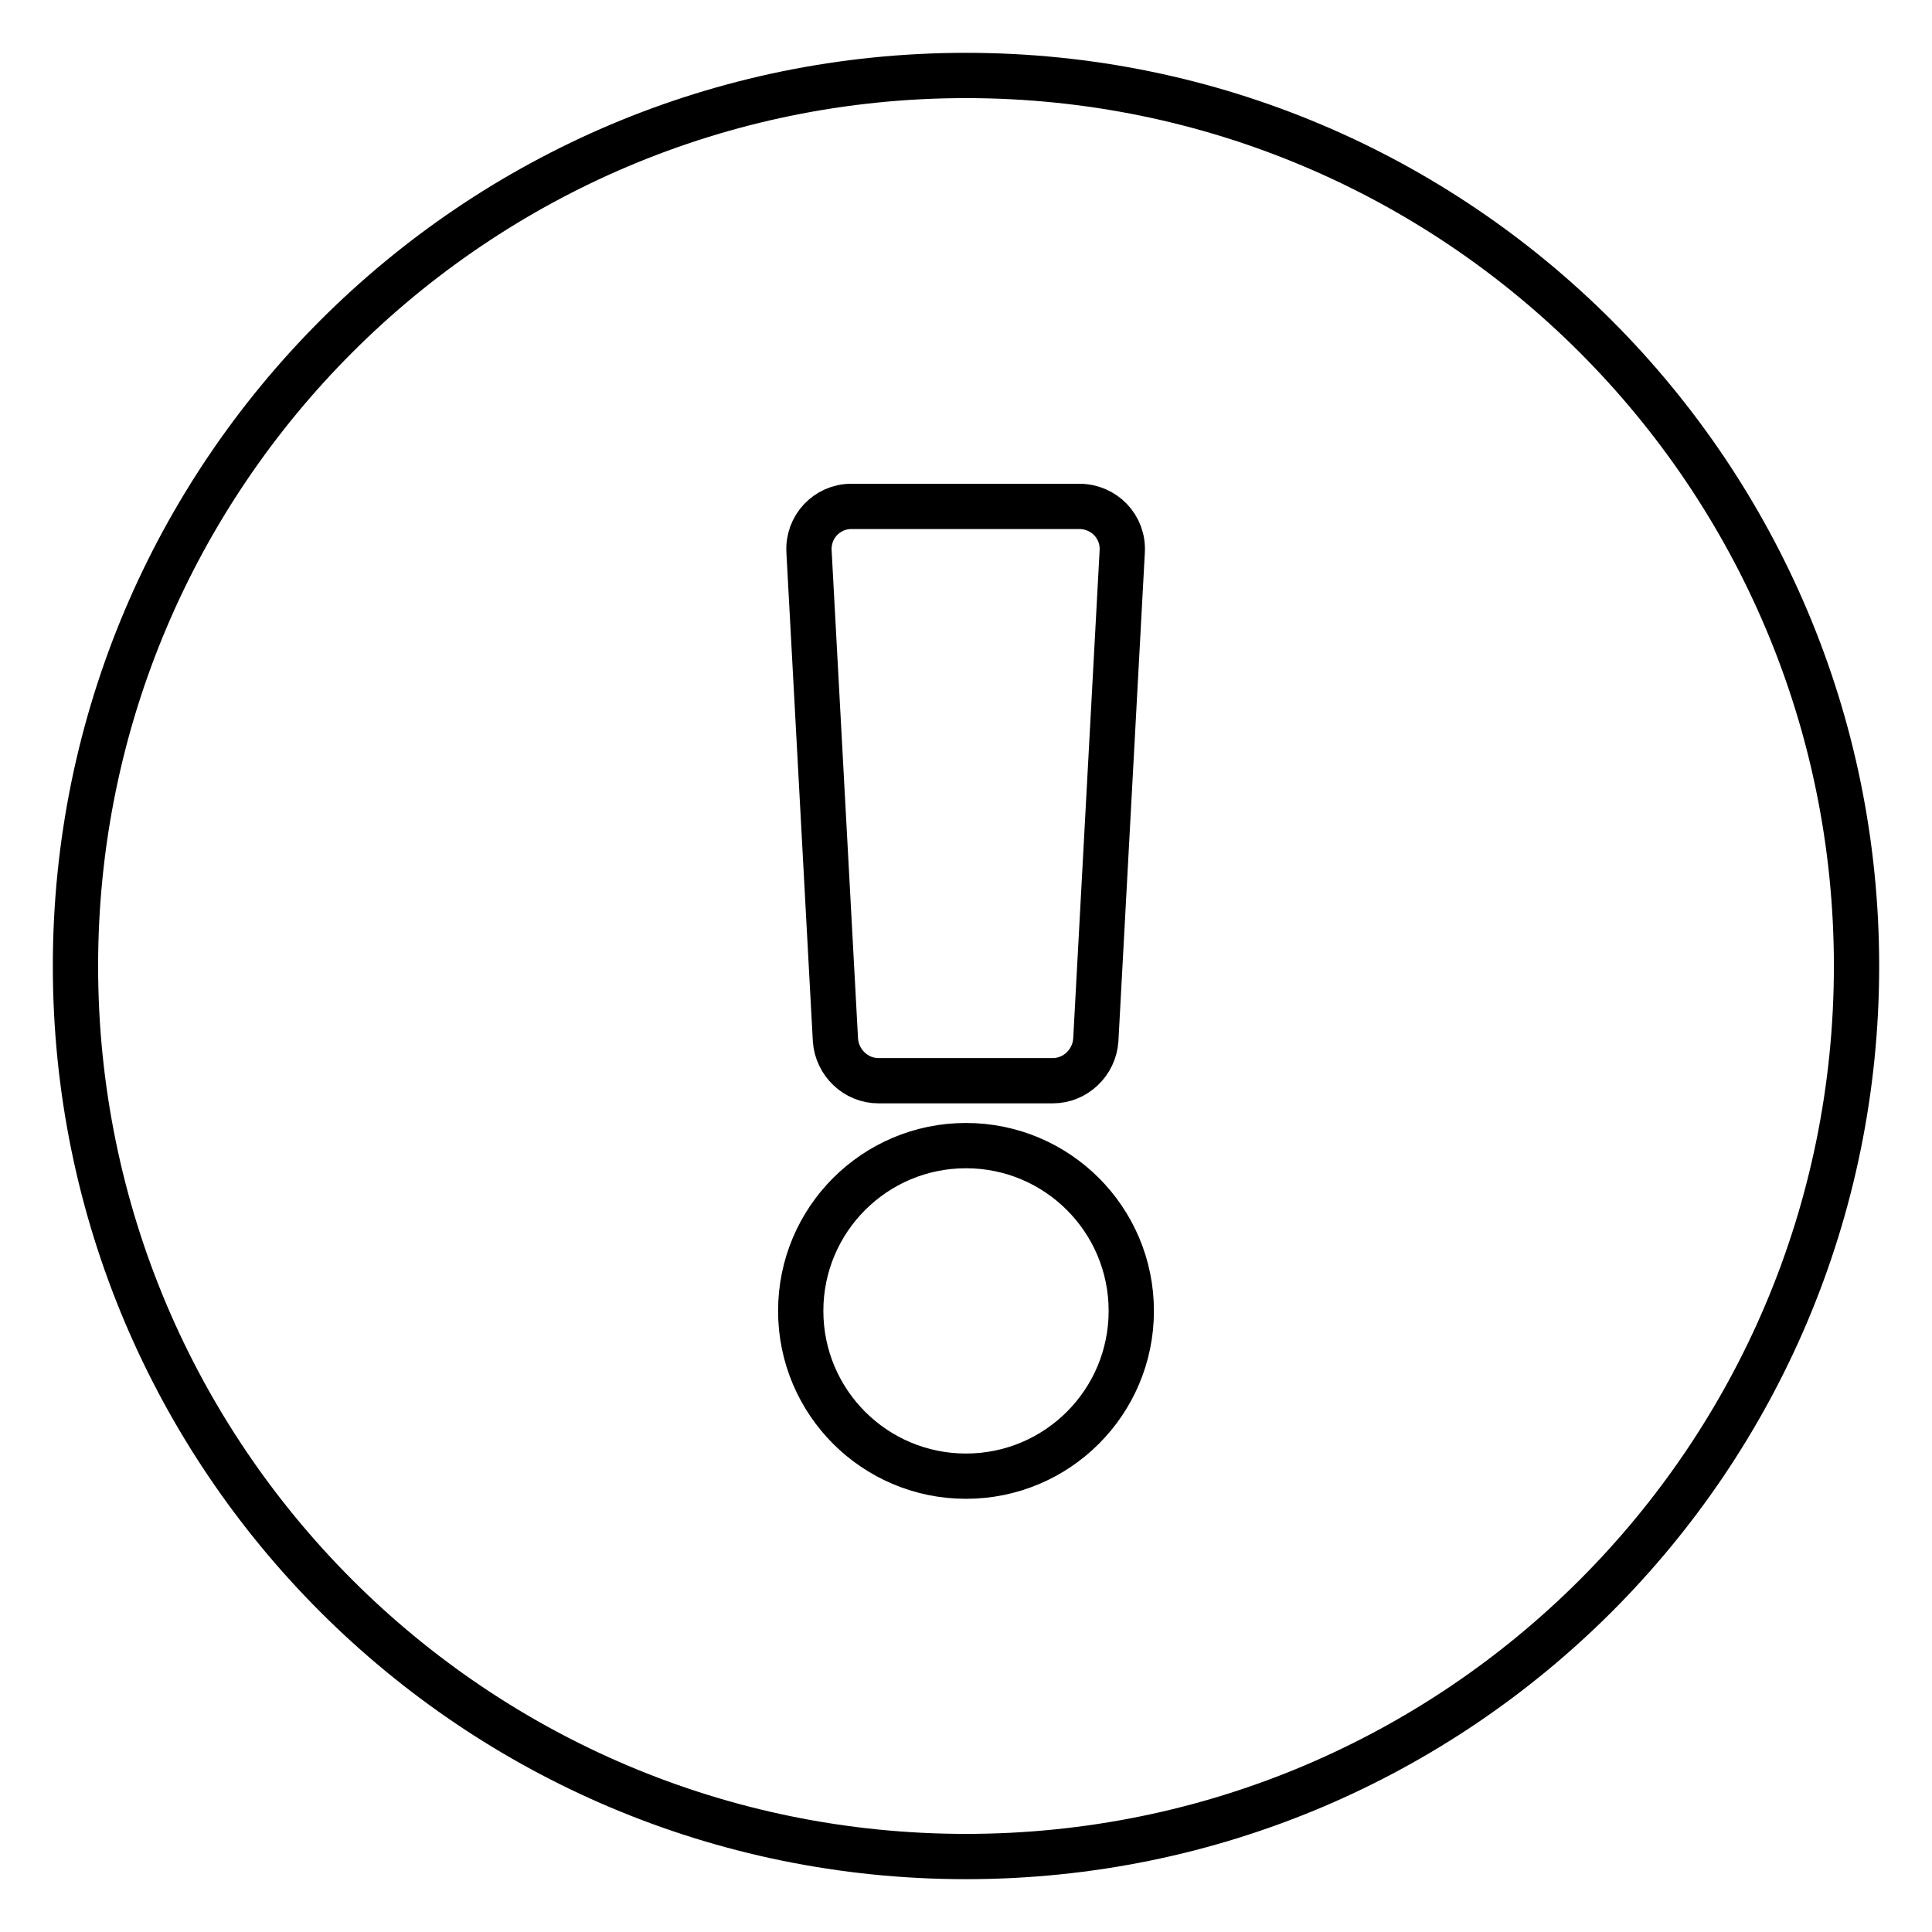 <?xml version="1.0" encoding="utf-8"?>
<!-- Svg Vector Icons : http://www.onlinewebfonts.com/icon -->
<!DOCTYPE svg PUBLIC "-//W3C//DTD SVG 1.1//EN" "http://www.w3.org/Graphics/SVG/1.1/DTD/svg11.dtd">
<svg version="1.1" xmlns="http://www.w3.org/2000/svg" xmlns:xlink="http://www.w3.org/1999/xlink" x="0px" y="0px" viewBox="0 0 256 256" enable-background="new 0 0 256 256" xml:space="preserve">
<g> <path stroke-width="6" fill-opacity="0" stroke="#000000"  d="M246,128c0,65.2-52.8,118-118,118S10,193.2,10,128C10,62.9,62.8,10,128,10S246,62.9,246,128z M128,151.8 c-12.1,0-21.9,9.8-21.9,21.9c0,12.1,9.8,21.9,21.9,21.9c12.1,0,21.9-9.8,21.9-21.9C149.9,161.6,140.1,151.8,128,151.8z M107.2,73.1 l3.5,64.7c0.2,3,2.7,5.4,5.7,5.4h23.1c3,0,5.5-2.4,5.7-5.4l3.5-64.7c0.2-3.3-2.4-6-5.7-6h-30.2C109.6,67.1,107,69.8,107.2,73.1z"/></g>
</svg>